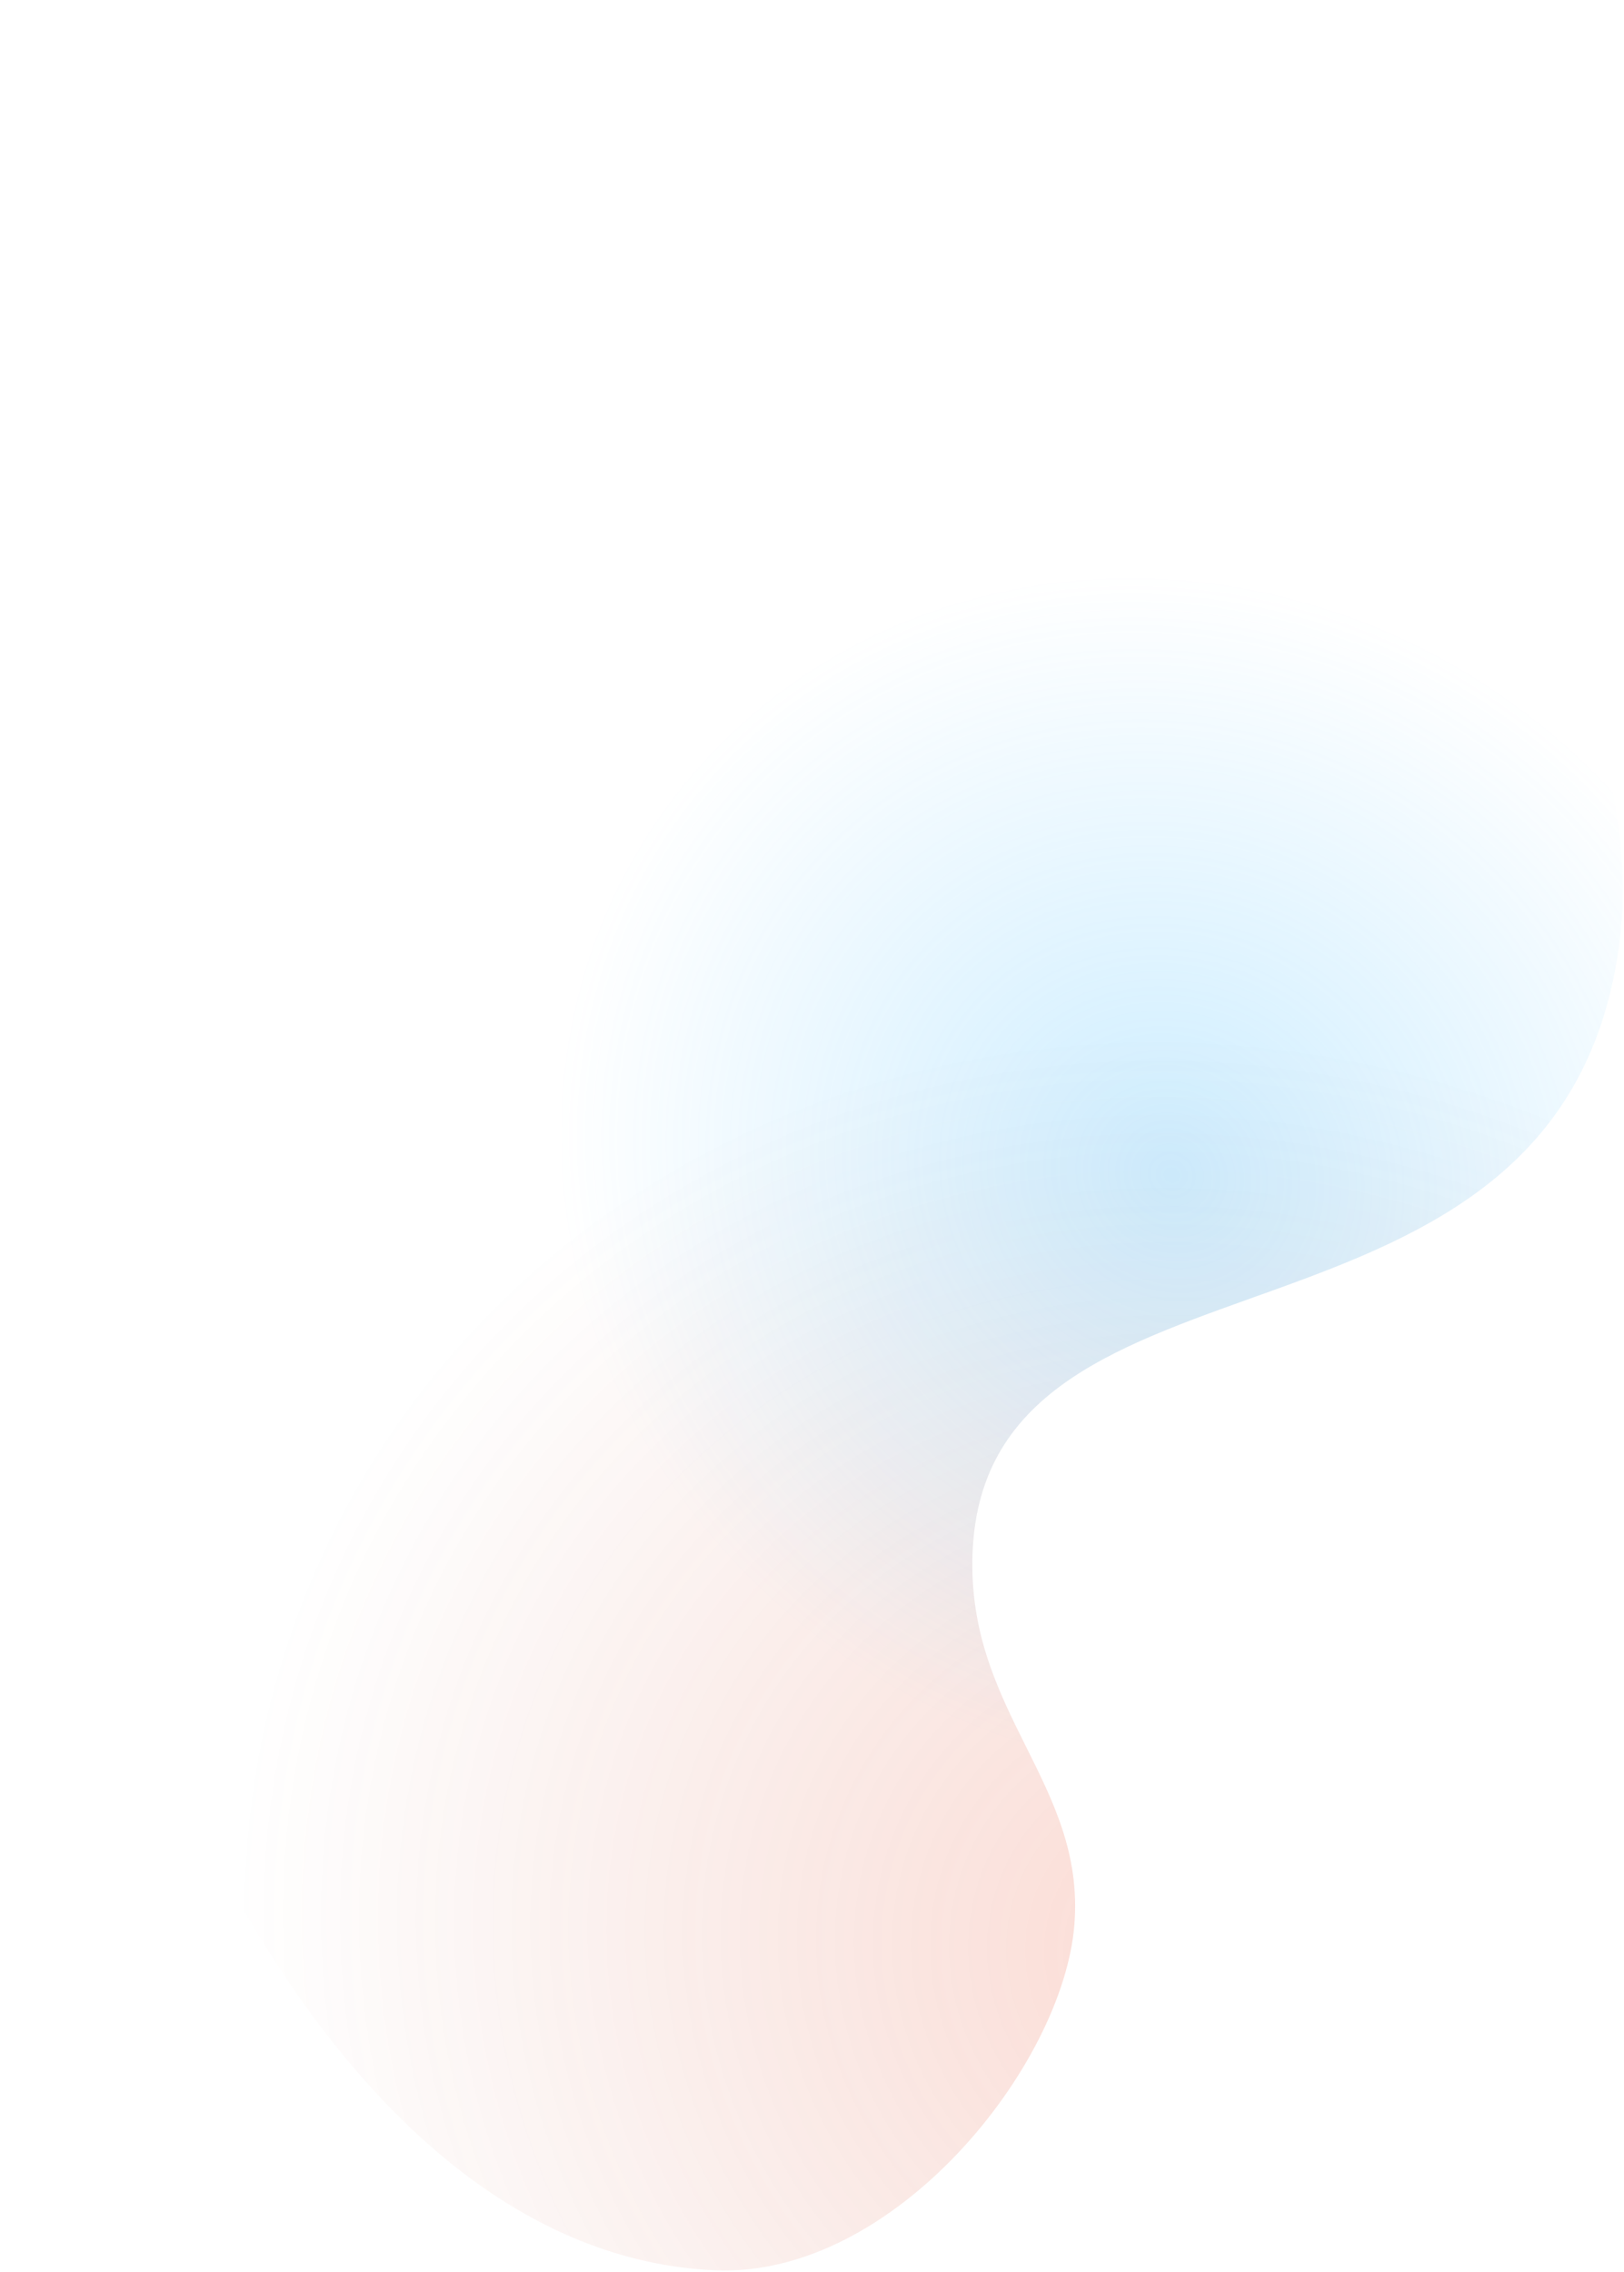 <svg width="885" height="1238" viewBox="0 0 885 1238" fill="none" xmlns="http://www.w3.org/2000/svg">
<path d="M882 517.5C916.001 281.5 567.426 -39.579 275.999 4.5C-183.501 74 -15.501 1219 389.499 1237C487.338 1241.35 579.498 1125.5 585.499 1048.5C591.499 971.501 526.598 932.652 529.999 846C537.11 664.772 848 753.5 882 517.5Z" fill="url(#paint0_radial)" fill-opacity="0.2"/>
<path d="M882 517.5C916.001 281.5 567.426 -39.579 275.999 4.5C-183.501 74 -15.501 1219 389.499 1237C487.338 1241.35 579.498 1125.5 585.499 1048.5C591.499 971.501 526.598 932.652 529.999 846C537.11 664.772 848 753.5 882 517.5Z" fill="url(#paint1_radial)" fill-opacity="0.3"/>
<defs>
<radialGradient id="paint0_radial" cx="0" cy="0" r="1" gradientUnits="userSpaceOnUse" gradientTransform="translate(653.836 1067.88) rotate(118.71) scale(496.205 529.286)">
<stop stop-color="#F24C27"/>
<stop offset="1" stop-color="#B53E23" stop-opacity="0"/>
<stop offset="1" stop-color="#F24C27" stop-opacity="0"/>
</radialGradient>
<radialGradient id="paint1_radial" cx="0" cy="0" r="1" gradientUnits="userSpaceOnUse" gradientTransform="translate(638.151 640) rotate(124.264) scale(318.384 341.598)">
<stop stop-color="#58C3FF"/>
<stop offset="1" stop-color="#58C3FF" stop-opacity="0"/>
</radialGradient>
</defs>
</svg>
